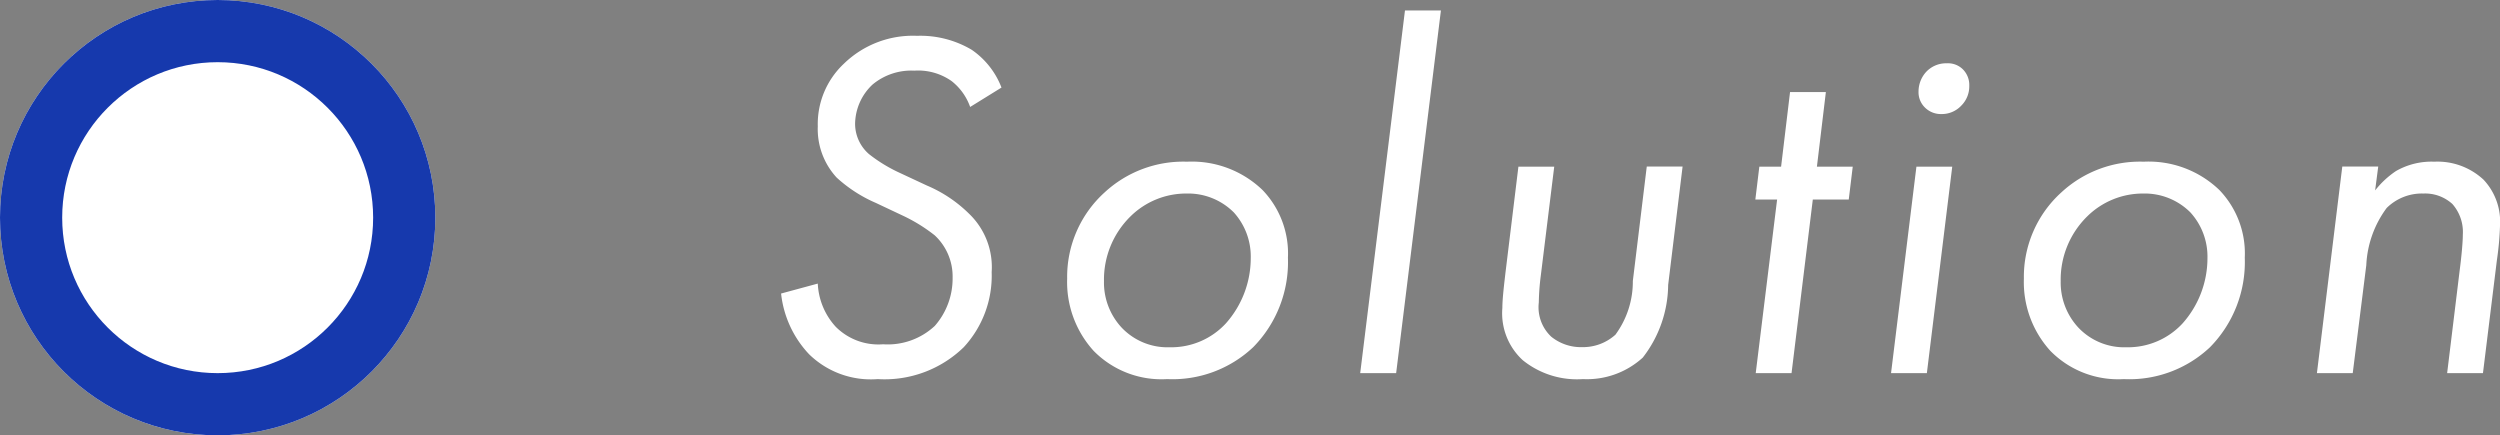 <svg xmlns="http://www.w3.org/2000/svg" width="80.4" height="14" viewBox="0 0 80.4 14">
  <rect x="0" y="0" width="80.4" height="14" fill="#808080" stroke="none"/>
  <g id="グループ_1353" data-name="グループ 1353" transform="translate(-1103 -136)">
    <g id="楕円形_969" data-name="楕円形 969" transform="translate(1103 136)" fill="#fff" stroke="#1639ad" stroke-width="2">
      <circle cx="7" cy="7" r="7" stroke="none"/>
      <circle cx="7" cy="7" r="6" fill="none"/>
    </g>
    <path id="パス_1673" data-name="パス 1673" d="M8.208-9.184a2.6,2.6,0,0,0-.96-1.216,3.234,3.234,0,0,0-1.76-.448,3.178,3.178,0,0,0-2.352.9A2.66,2.66,0,0,0,2.3-7.936a2.3,2.3,0,0,0,.608,1.648,4.514,4.514,0,0,0,1.264.816l.848.4a5.27,5.27,0,0,1,1.04.64,1.806,1.806,0,0,1,.576,1.36A2.312,2.312,0,0,1,6.064-1.52,2.215,2.215,0,0,1,4.4-.928a1.936,1.936,0,0,1-1.52-.56A2.2,2.2,0,0,1,2.3-2.88L1.12-2.56a3.362,3.362,0,0,0,.9,1.952,2.839,2.839,0,0,0,2.208.8A3.649,3.649,0,0,0,6.992-.832a3.384,3.384,0,0,0,.9-2.416,2.375,2.375,0,0,0-.72-1.872,4.325,4.325,0,0,0-1.36-.912l-.96-.448a4.888,4.888,0,0,1-.9-.56A1.291,1.291,0,0,1,3.5-8.016a1.76,1.76,0,0,1,.56-1.264,1.944,1.944,0,0,1,1.344-.448,1.867,1.867,0,0,1,1.2.336A1.829,1.829,0,0,1,7.2-8.56ZM13.536.192A3.78,3.78,0,0,0,16.3-.832a3.9,3.9,0,0,0,1.12-2.88,2.942,2.942,0,0,0-.816-2.176A3.28,3.28,0,0,0,14.176-6.8a3.725,3.725,0,0,0-2.656.992,3.662,3.662,0,0,0-1.2,2.768,3.289,3.289,0,0,0,.848,2.32A3.053,3.053,0,0,0,13.536.192Zm.624-5.968a2.077,2.077,0,0,1,1.52.608A2.112,2.112,0,0,1,16.224-3.7a3.158,3.158,0,0,1-.8,2.1,2.39,2.39,0,0,1-1.808.768,2.031,2.031,0,0,1-1.536-.624,2.128,2.128,0,0,1-.576-1.5,2.849,2.849,0,0,1,.848-2.08A2.549,2.549,0,0,1,14.16-5.776Zm7.024-5.888L19.744,0H20.9l1.44-11.664Zm4.8,5.024H24.832l-.416,3.408c-.032.288-.1.816-.1,1.136a2.046,2.046,0,0,0,.656,1.68,2.774,2.774,0,0,0,1.936.608A2.663,2.663,0,0,0,28.832-.5a3.858,3.858,0,0,0,.816-2.336l.464-3.808H28.96l-.448,3.68a2.88,2.88,0,0,1-.56,1.728,1.558,1.558,0,0,1-1.072.4,1.52,1.52,0,0,1-.992-.336,1.3,1.3,0,0,1-.4-1.1,7.565,7.565,0,0,1,.064-.864Zm9.472,1.056.128-1.056H34.432l.288-2.4H33.568l-.288,2.4h-.7l-.128,1.056h.7L32.464,0h1.152L34.3-5.584ZM37.632-6.64,36.816,0h1.152l.816-6.64ZM37.7-9.056a.688.688,0,0,0,.192.5.725.725,0,0,0,.544.224.857.857,0,0,0,.64-.272.875.875,0,0,0,.256-.64.711.711,0,0,0-.208-.528.676.676,0,0,0-.512-.192.875.875,0,0,0-.688.3A.939.939,0,0,0,37.7-9.056ZM44.3.192A3.78,3.78,0,0,0,47.072-.832a3.9,3.9,0,0,0,1.12-2.88,2.942,2.942,0,0,0-.816-2.176A3.28,3.28,0,0,0,44.944-6.8a3.725,3.725,0,0,0-2.656.992,3.662,3.662,0,0,0-1.2,2.768,3.289,3.289,0,0,0,.848,2.32A3.053,3.053,0,0,0,44.3.192Zm.624-5.968a2.077,2.077,0,0,1,1.52.608A2.112,2.112,0,0,1,46.992-3.7a3.158,3.158,0,0,1-.8,2.1,2.39,2.39,0,0,1-1.808.768,2.031,2.031,0,0,1-1.536-.624,2.128,2.128,0,0,1-.576-1.5,2.849,2.849,0,0,1,.848-2.08A2.549,2.549,0,0,1,44.928-5.776ZM50.512,0h1.152L52.1-3.472a3.338,3.338,0,0,1,.656-1.84,1.61,1.61,0,0,1,1.184-.464,1.3,1.3,0,0,1,.928.336,1.359,1.359,0,0,1,.336.992c0,.3-.064.864-.1,1.136L54.7,0h1.152L56.3-3.632a9.67,9.67,0,0,0,.1-1.1,1.974,1.974,0,0,0-.528-1.488A2.173,2.173,0,0,0,54.288-6.8a2.3,2.3,0,0,0-1.232.3,2.912,2.912,0,0,0-.672.624l.1-.768H51.328Z" transform="translate(1127 148)" fill="#fff"/>
  </g>
</svg>
